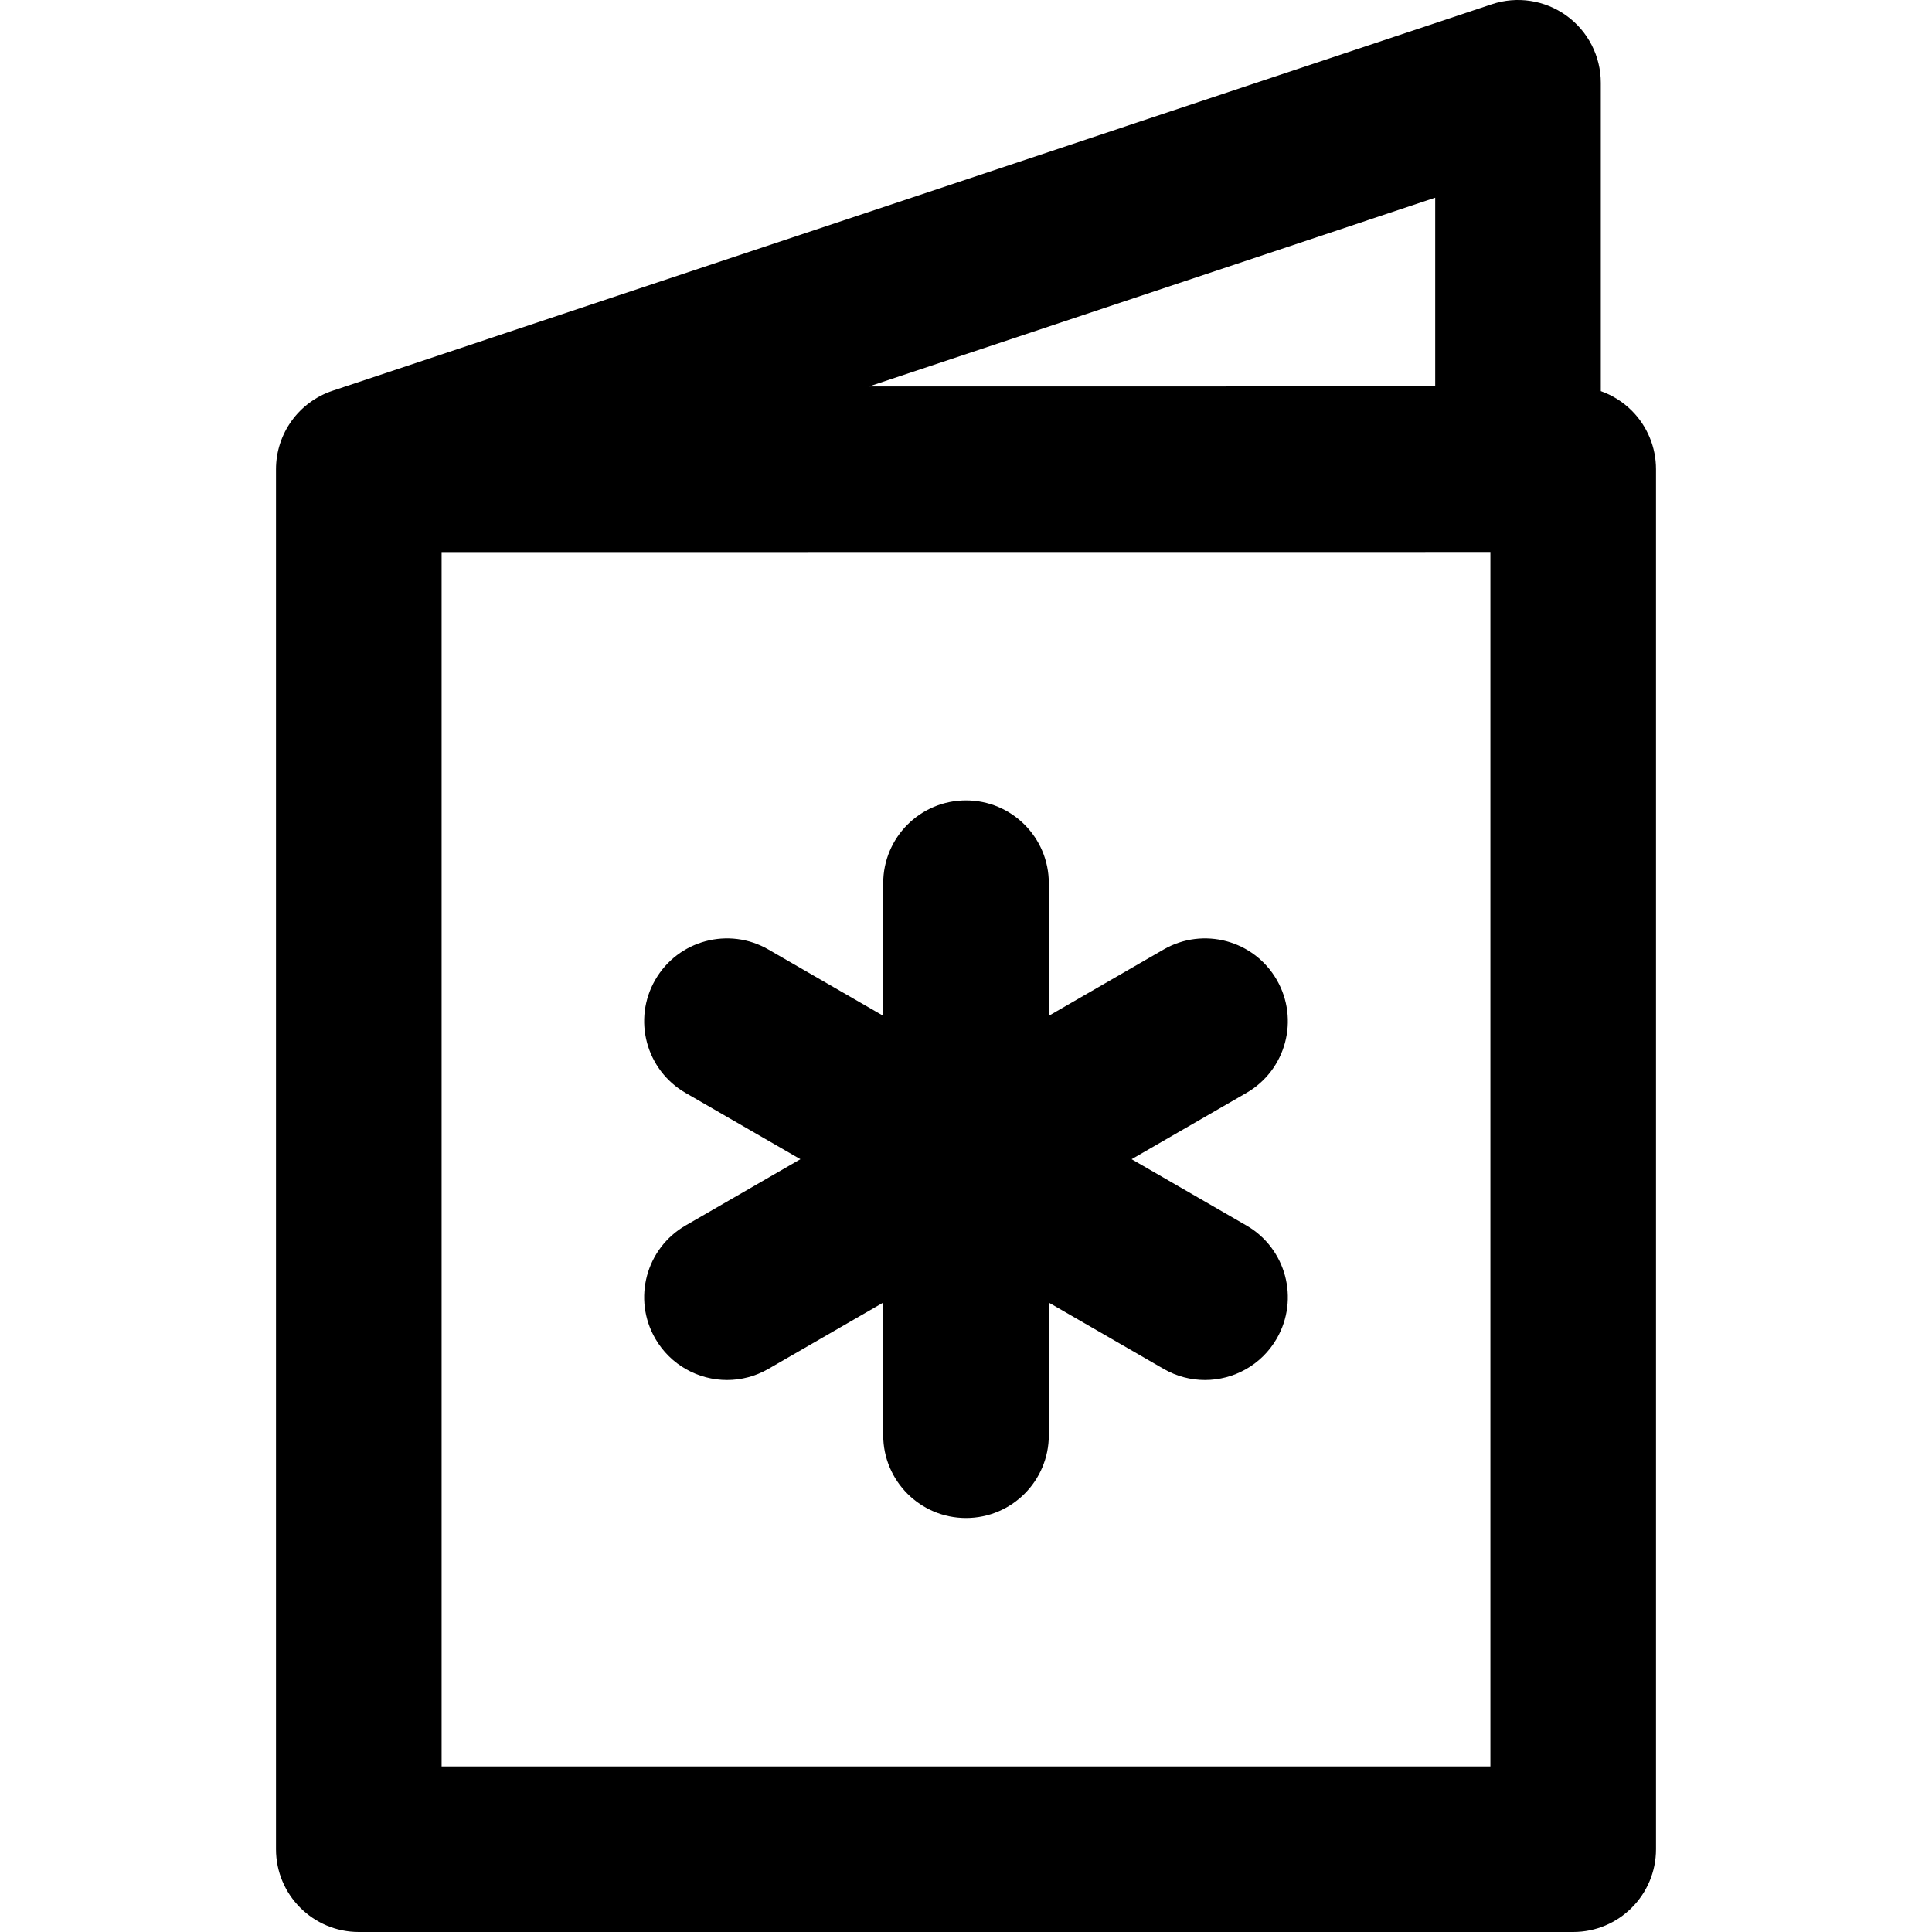 <?xml version="1.0" encoding="iso-8859-1"?>
<!-- Uploaded to: SVG Repo, www.svgrepo.com, Generator: SVG Repo Mixer Tools -->
<svg fill="#000000" height="800px" width="800px" version="1.1" id="Layer_1" xmlns="http://www.w3.org/2000/svg" xmlns:xlink="http://www.w3.org/1999/xlink" 
	 viewBox="0 0 512 512" xml:space="preserve">
<g>
	<g>
		<path d="M432.43,108.825c-2.336-2.336-5.145-4.09-8.201-5.171V21.943c0-7.054-3.391-13.678-9.114-17.802
			c-5.723-4.125-13.078-5.246-19.771-3.015l-307.2,102.425c-8.958,2.987-15.002,11.371-15.002,20.816v365.689
			c0,12.118,9.825,21.943,21.943,21.943h321.829c12.118,0,21.943-9.825,21.943-21.943V124.342
			C438.857,118.521,436.545,112.94,432.43,108.825z M380.343,52.39v50.012l-150.038,0.012L380.343,52.39z M394.972,468.115H117.029
			V146.31l277.943-0.023V468.115z"/>
	</g>
</g>
<g>
	<g>
		<path d="M330.318,324.769l-30.43-17.569l30.43-17.569c10.495-6.059,14.09-19.479,8.031-29.974
			c-6.059-10.496-19.479-14.092-29.974-8.031l-30.429,17.567v-35.136c0-12.118-9.825-21.943-21.943-21.943
			c-12.118,0-21.943,9.825-21.943,21.943v35.138l-30.432-17.569c-10.496-6.062-23.916-2.465-29.974,8.031
			c-6.059,10.495-2.463,23.915,8.031,29.974l30.43,17.569l-30.43,17.569c-10.495,6.059-14.09,19.479-8.031,29.974
			c4.064,7.041,11.44,10.974,19.023,10.974c3.721,0,7.496-0.948,10.951-2.943l30.432-17.569v35.138
			c0,12.118,9.825,21.943,21.943,21.943s21.943-9.825,21.943-21.943v-35.136l30.429,17.567c3.455,1.995,7.228,2.943,10.951,2.943
			c7.583,0,14.961-3.935,19.023-10.974C344.408,344.249,340.812,330.829,330.318,324.769z"/>
	</g>
</g>
</svg>